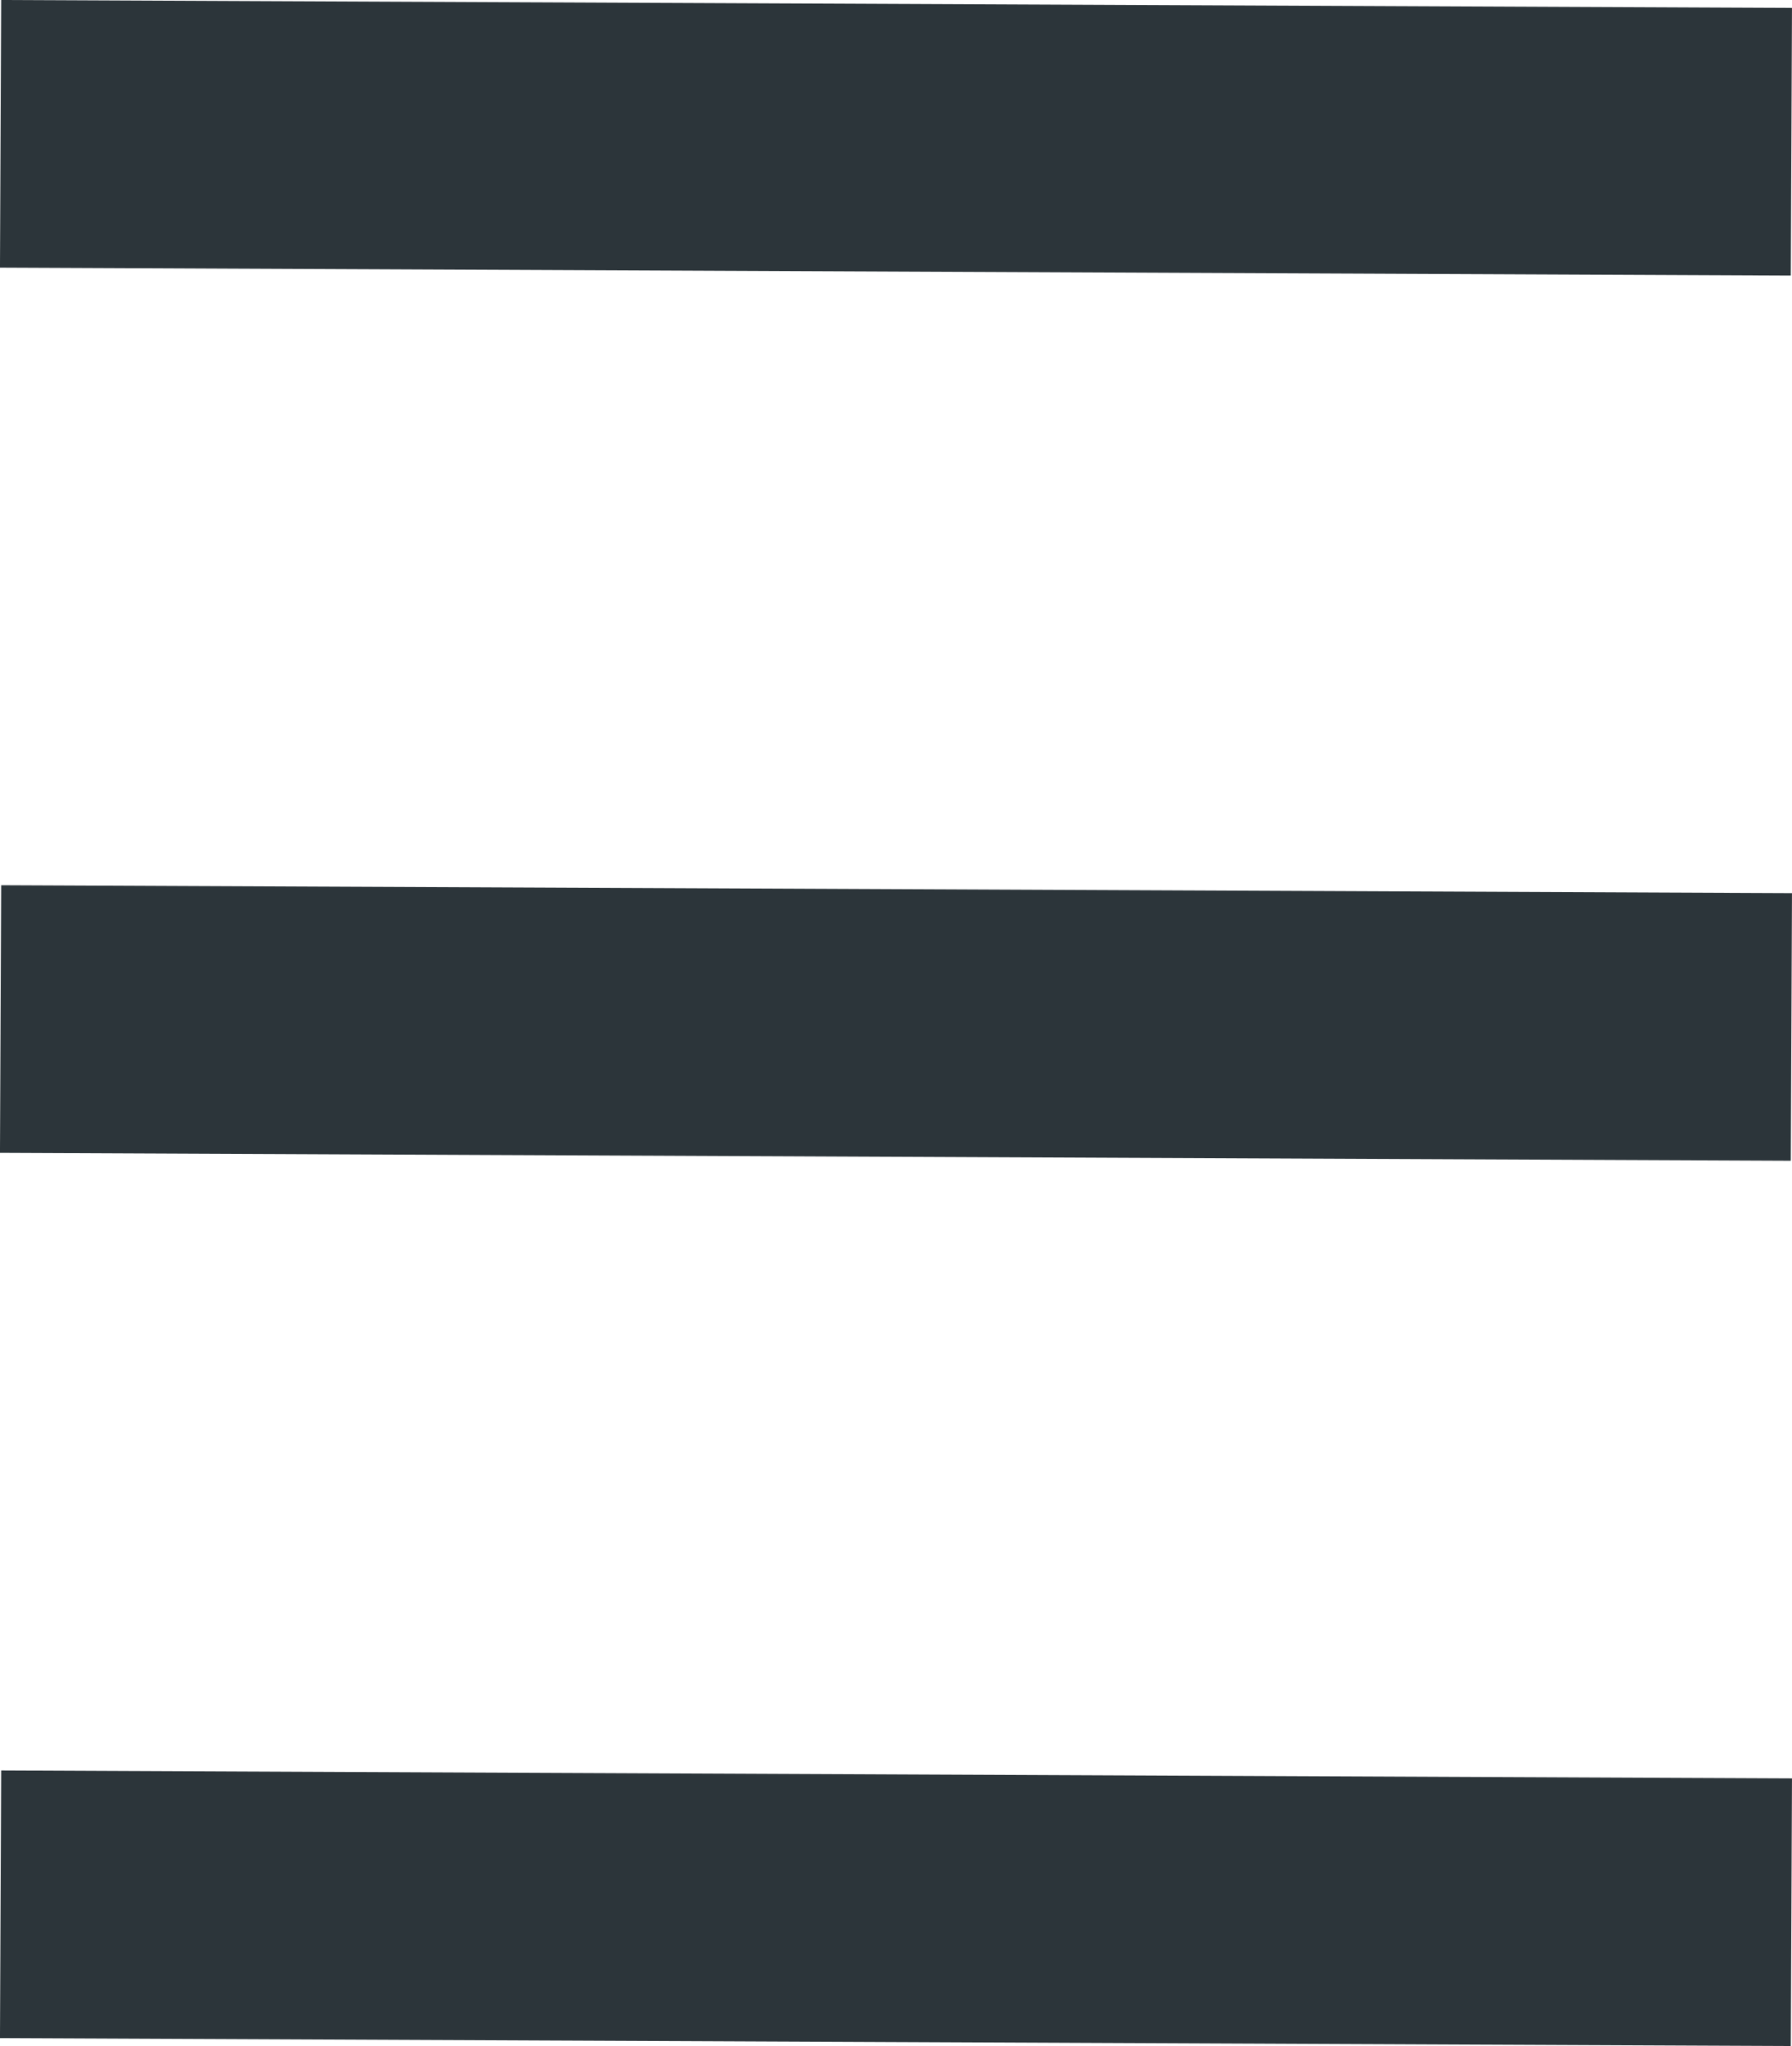 <svg xmlns="http://www.w3.org/2000/svg" width="46.892" height="53.514" viewBox="0 0 46.892 53.514"><g id="Group_30" data-name="Group 30" transform="translate(-1810.624 -70.793)"><line id="Line_9" data-name="Line 9" x1="46.861" y1="0.207" transform="translate(1810.639 74.293)" fill="none" stroke="#2c353a" stroke-width="7"></line><line id="Line_17" data-name="Line 17" x1="46.861" y1="0.207" transform="translate(1810.639 97.446)" fill="none" stroke="#2c353a" stroke-width="7"></line><line id="Line_18" data-name="Line 18" x1="46.861" y1="0.207" transform="translate(1810.639 120.6)" fill="none" stroke="#2c353a" stroke-width="7"></line></g></svg>